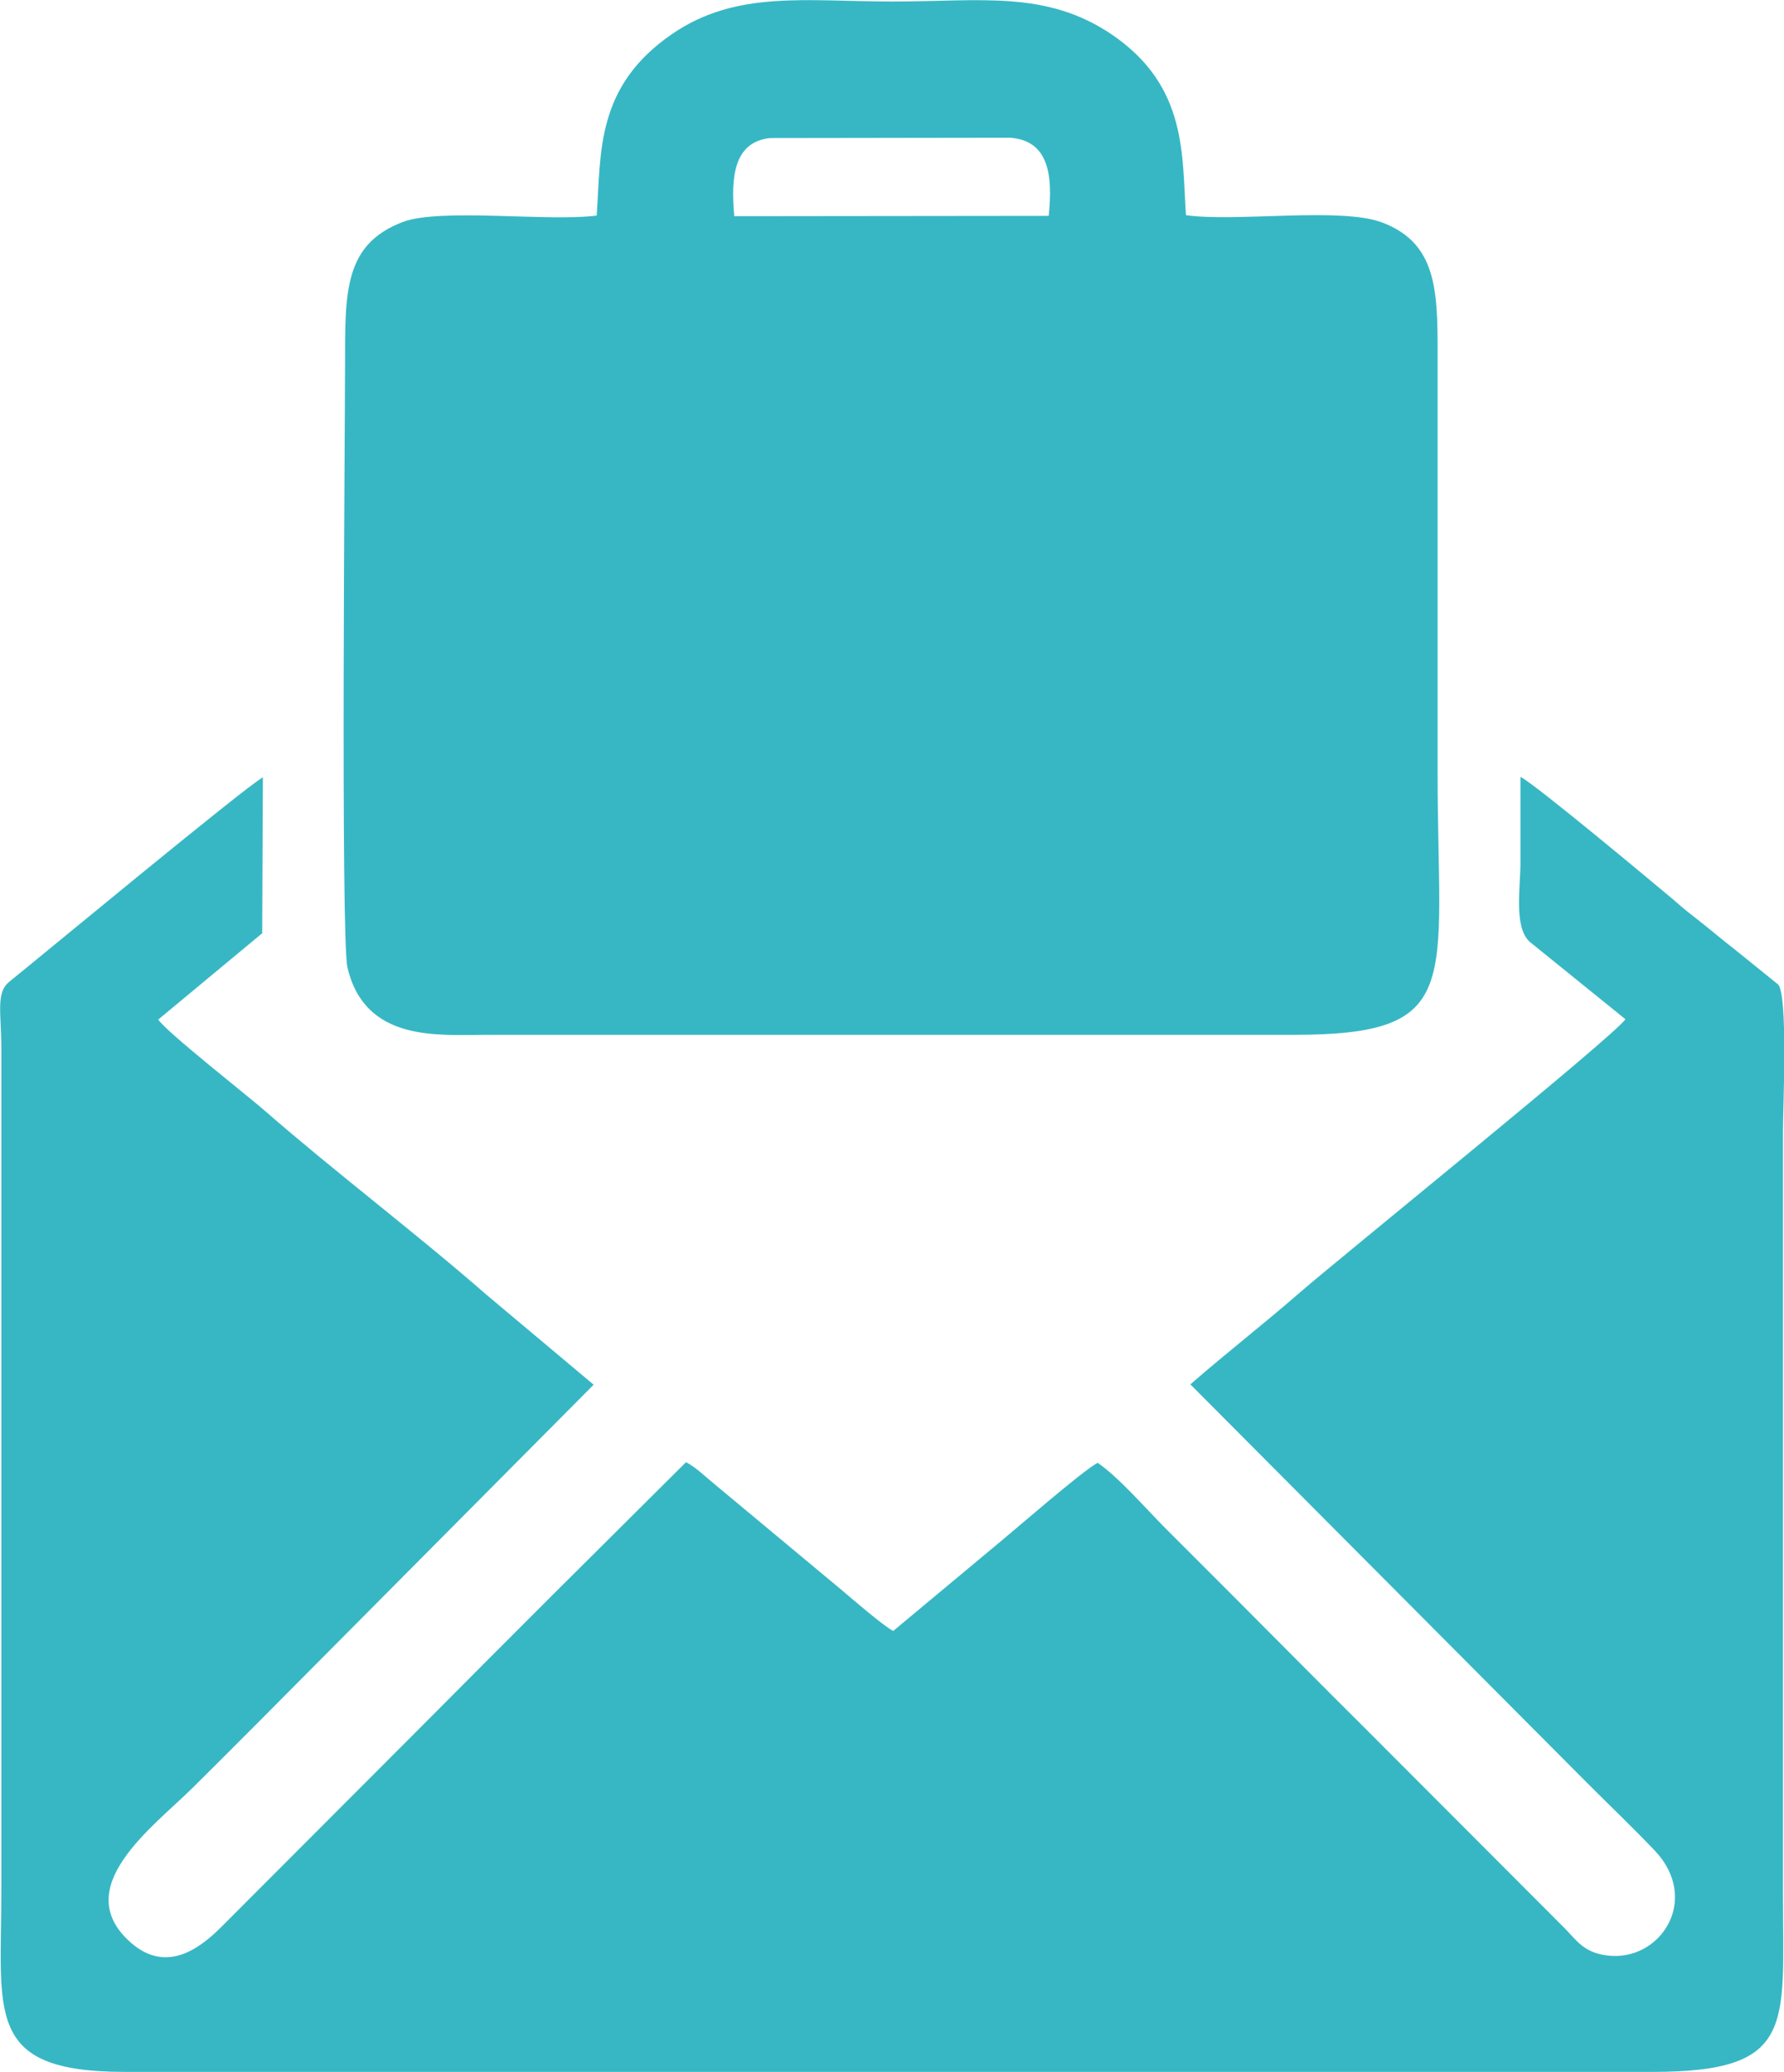 <?xml version="1.0" encoding="UTF-8"?>
<!DOCTYPE svg PUBLIC "-//W3C//DTD SVG 1.1//EN" "http://www.w3.org/Graphics/SVG/1.1/DTD/svg11.dtd">
<!-- Creator: CorelDRAW -->
<svg xmlns="http://www.w3.org/2000/svg" xml:space="preserve" width="1.47in" height="1.707in" version="1.1" style="shape-rendering:geometricPrecision; text-rendering:geometricPrecision; image-rendering:optimizeQuality; fill-rule:evenodd; clip-rule:evenodd"
viewBox="0 0 52.53 60.99"
 xmlns:xlink="http://www.w3.org/1999/xlink"
 xmlns:xodm="http://www.corel.com/coreldraw/odm/2003">
 <defs>
  <style type="text/css">
   <![CDATA[
    .fil0 {fill:#37B7C4}
   ]]>
  </style>
 </defs>
 <g id="Layer_x0020_1">
  <path class="fil0" d="M44.77 22.87c0,0.84 0,1.69 0,2.53 0,0.72 -0.2,1.89 0.27,2.32l2.82 2.28c-0.26,0.44 -8.43,7.04 -9.59,8.05 -1.08,0.94 -2.13,1.75 -3.22,2.7l11.7 11.75c0.67,0.67 1.31,1.28 1.97,1.97 1.38,1.45 0.16,3.31 -1.42,3.09 -0.66,-0.09 -0.87,-0.43 -1.2,-0.77l-5.9 -5.91c-1.34,-1.33 -2.6,-2.61 -3.93,-3.94 -0.68,-0.68 -1.29,-1.29 -1.97,-1.97 -0.53,-0.53 -1.37,-1.5 -1.98,-1.91 -0.43,0.22 -2.47,2 -3.02,2.45l-3 2.5c-0.29,-0.15 -1.24,-0.97 -1.51,-1.2l-3.76 -3.13c-0.28,-0.23 -0.53,-0.48 -0.83,-0.64l-3.88 3.86c-1.34,1.34 -2.6,2.6 -3.93,3.94l-5.85 5.86c-0.59,0.59 -1.59,1.43 -2.67,0.5 -1.87,-1.62 0.63,-3.41 1.82,-4.59 1.34,-1.33 2.6,-2.6 3.93,-3.94l7.86 -7.91 -3.17 -2.66c-1.94,-1.7 -4.5,-3.65 -6.46,-5.36 -0.52,-0.46 -2.95,-2.36 -3.19,-2.73l3.06 -2.54 0.02 -4.59c-0.52,0.28 -6.72,5.42 -7.47,6.02 -0.4,0.33 -0.23,0.91 -0.23,2.01l0 24.71c0,3.66 -0.51,5.37 3.63,5.37l44.99 0c4.22,0 3.84,-1.36 3.84,-5.18l0 -22.54c0,-0.68 0.15,-3.94 -0.14,-4.29l-1.25 -1.01c-0.44,-0.34 -0.82,-0.67 -1.26,-1.01 -0.21,-0.16 -0.41,-0.33 -0.59,-0.49 -0.62,-0.52 -4.01,-3.35 -4.48,-3.6zm-13.89 -16.52l-9.26 0.01c-0.1,-1.12 -0.03,-2.18 1.05,-2.3l7.07 -0.01c1.16,0.08 1.26,1.14 1.14,2.29zm-13.3 -0.01c-1.43,0.19 -4.59,-0.23 -5.72,0.19 -1.73,0.66 -1.7,2.06 -1.7,4.2 0,1.65 -0.13,16.85 0.07,17.74 0.51,2.21 2.68,1.99 4.05,1.99l23.82 0c5.05,0 4.23,-1.5 4.23,-7.73 0,-3.97 0,-7.94 0,-11.91 0,-2.09 0.08,-3.62 -1.62,-4.27 -1.22,-0.47 -4.29,-0.01 -5.79,-0.22 -0.12,-1.77 0.05,-3.79 -2.17,-5.31 -1.94,-1.32 -3.86,-0.98 -6.46,-0.98 -2.56,0 -4.6,-0.34 -6.49,0.95 -2.27,1.55 -2.1,3.5 -2.23,5.35z"/>
 </g>
</svg>
